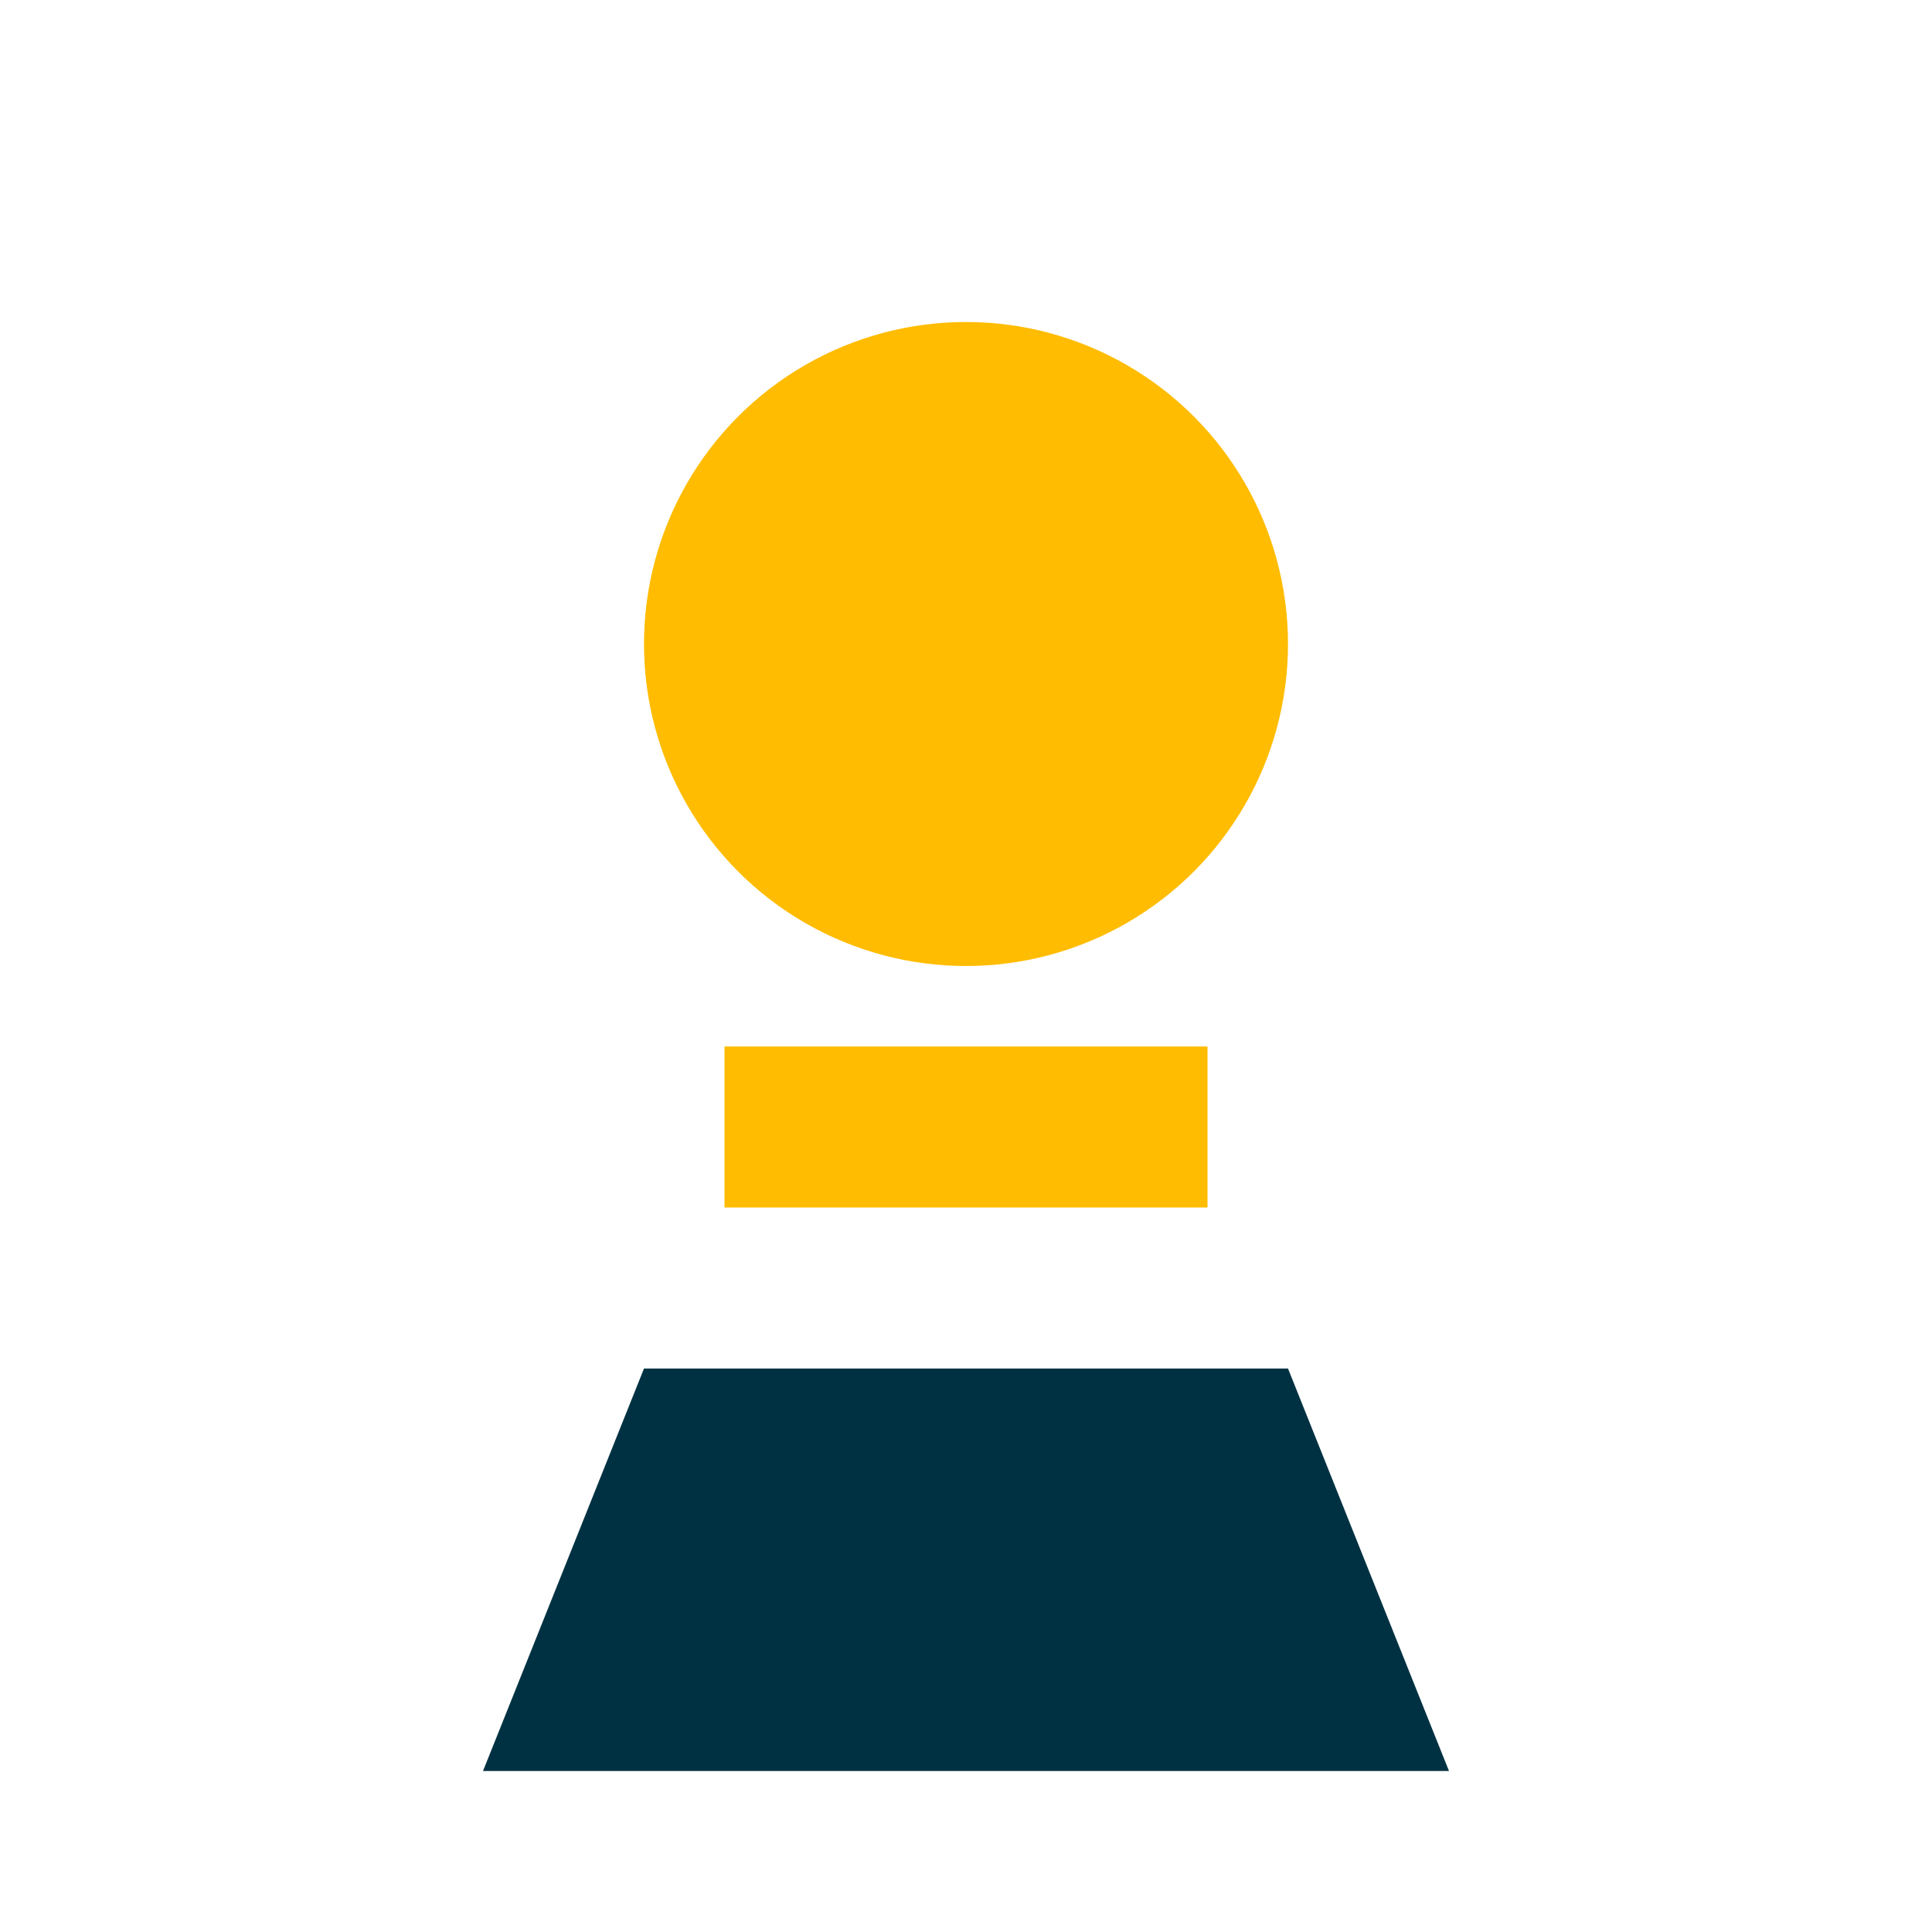 <svg xmlns="http://www.w3.org/2000/svg" width="100" height="100" viewBox="0 0 24 24" fill="none"><circle cx="12" cy="8" r="4" fill="#ffbc00"></circle><path d="M6 22l2-5h8l2 5" fill="#003143"></path><rect x="9" y="13" width="6" height="2" fill="#ffbc00"></rect></svg>
